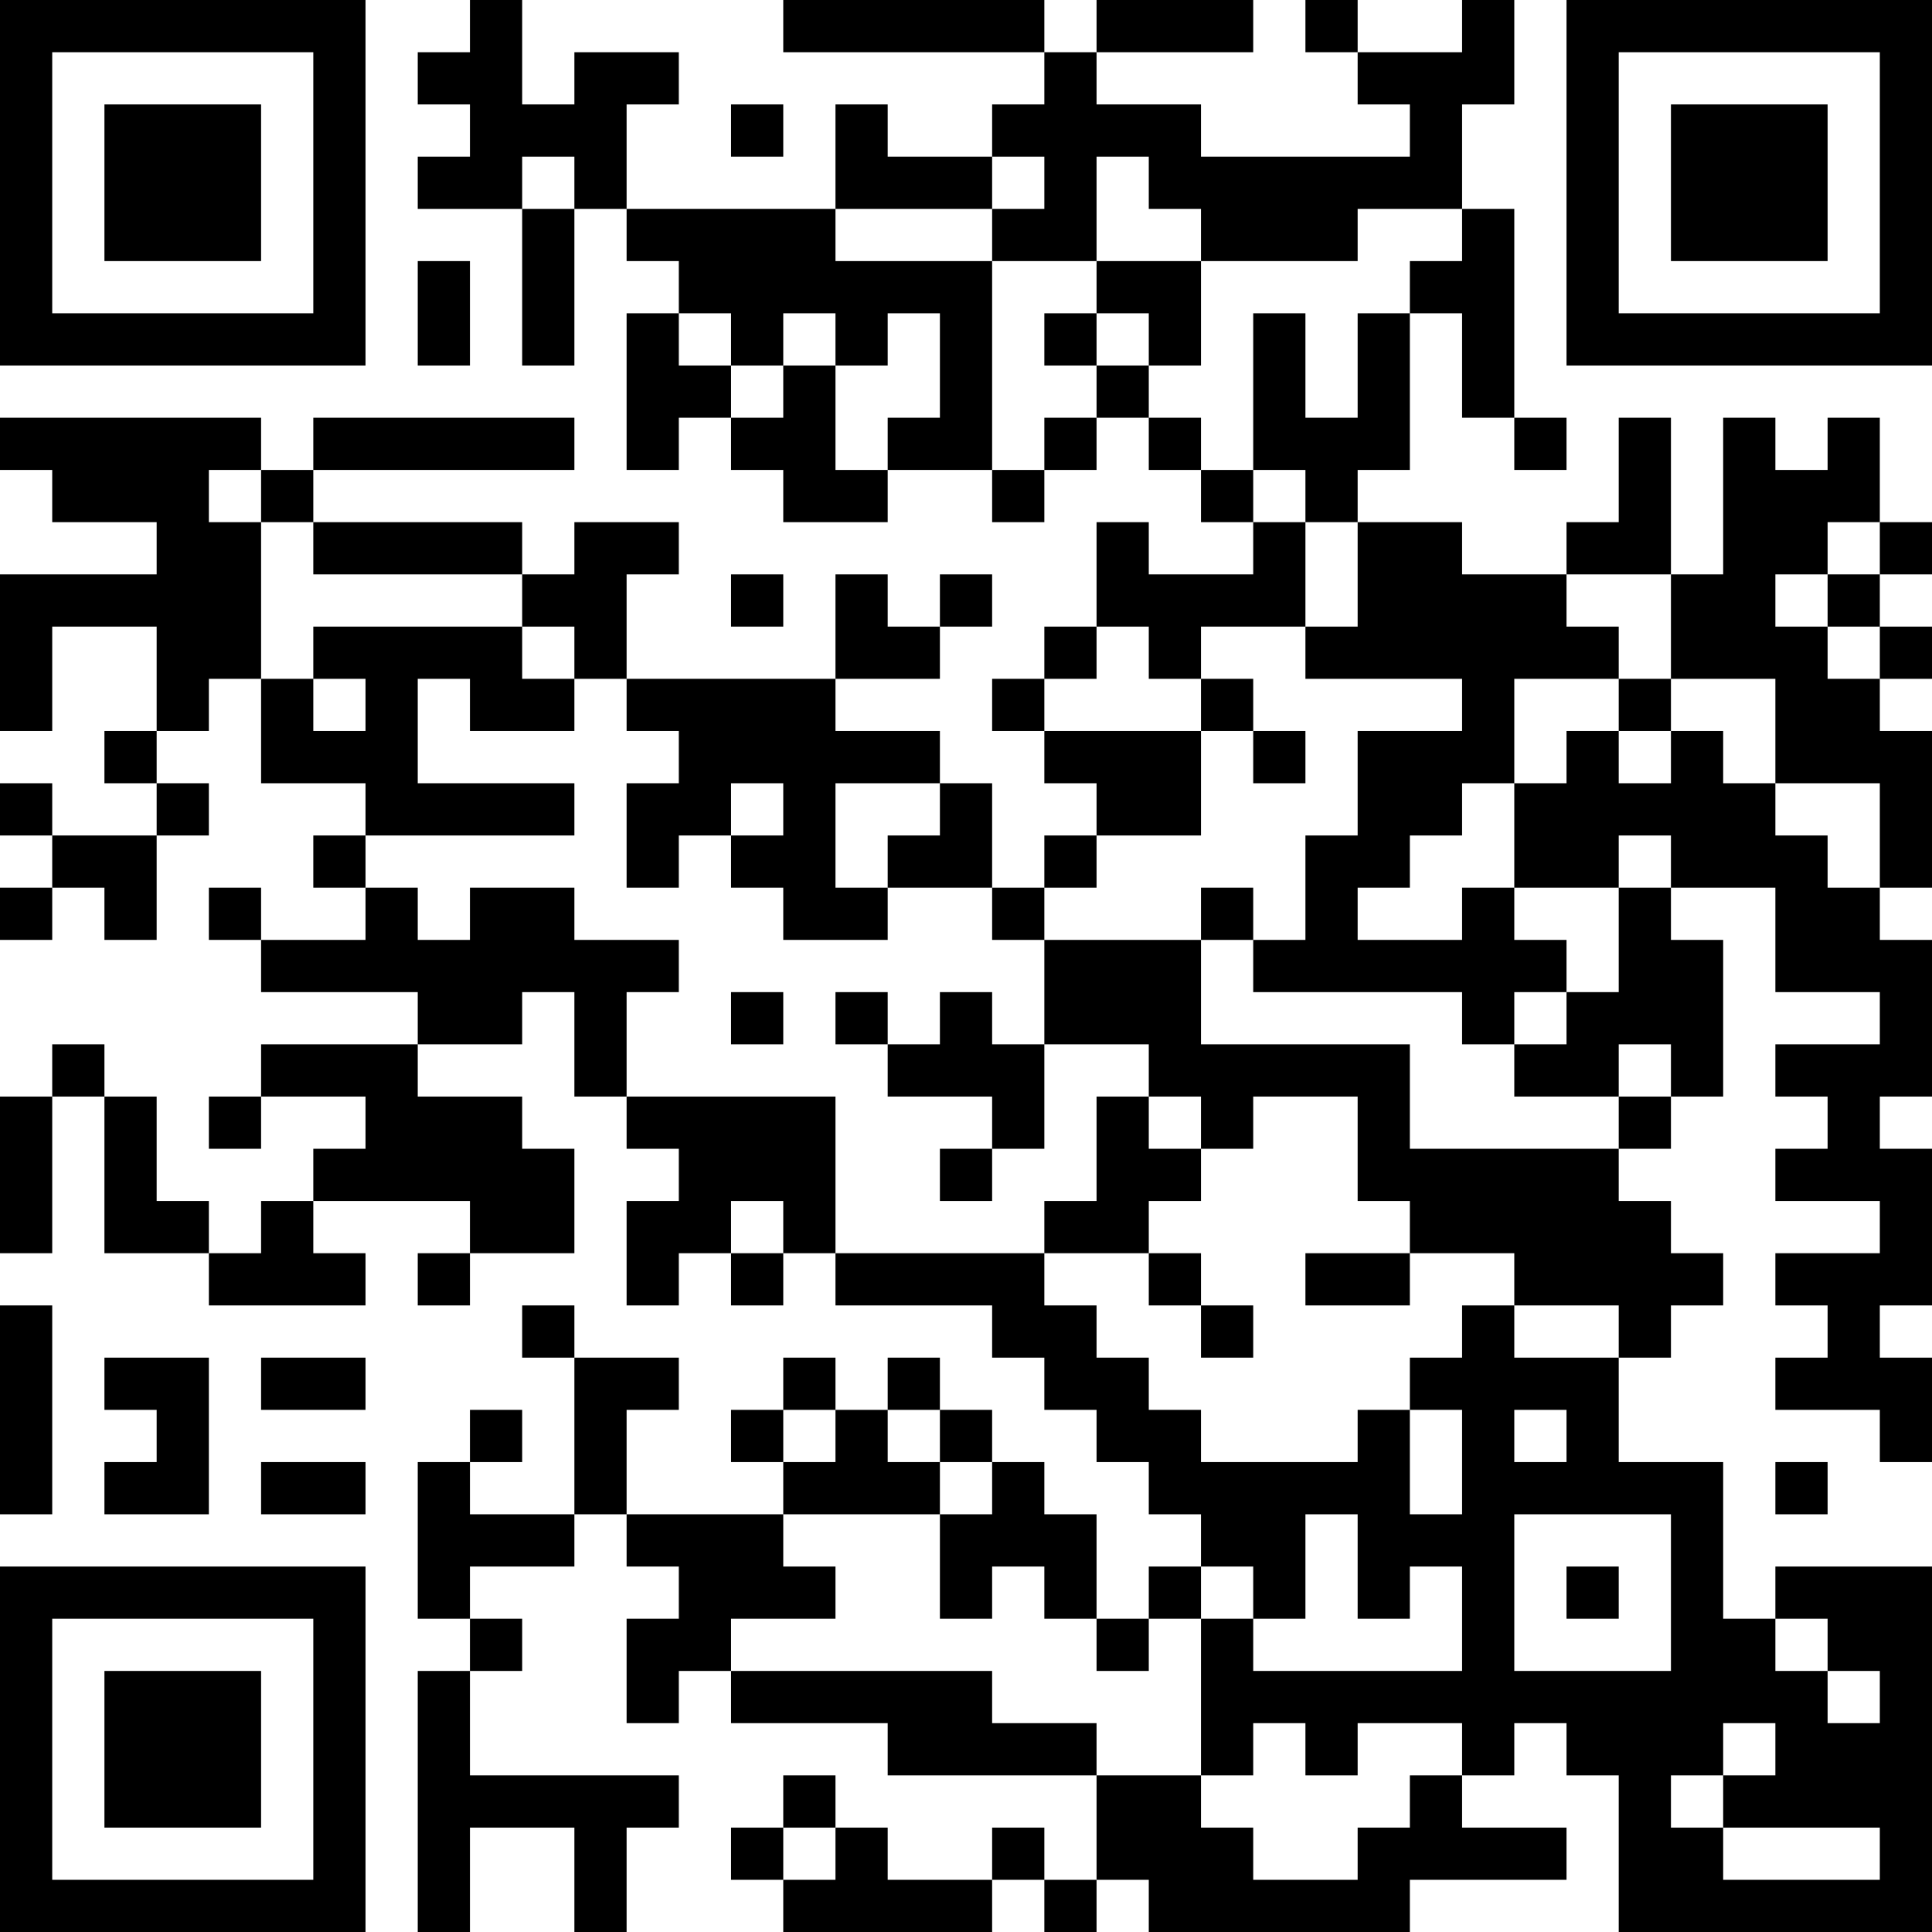 <?xml version="1.0" encoding="UTF-8"?>
<svg xmlns="http://www.w3.org/2000/svg" version="1.1" width="400" height="400" viewBox="0 0 400 400"><rect x="0" y="0" width="400" height="400" fill="#ffffff"/><g transform="scale(10.811)"><g transform="translate(0,0)"><path fill-rule="evenodd" d="M9 0L9 1L8 1L8 2L9 2L9 3L8 3L8 4L10 4L10 7L11 7L11 4L12 4L12 5L13 5L13 6L12 6L12 9L13 9L13 8L14 8L14 9L15 9L15 10L17 10L17 9L19 9L19 10L20 10L20 9L21 9L21 8L22 8L22 9L23 9L23 10L24 10L24 11L22 11L22 10L21 10L21 12L20 12L20 13L19 13L19 14L20 14L20 15L21 15L21 16L20 16L20 17L19 17L19 15L18 15L18 14L16 14L16 13L18 13L18 12L19 12L19 11L18 11L18 12L17 12L17 11L16 11L16 13L12 13L12 11L13 11L13 10L11 10L11 11L10 11L10 10L6 10L6 9L11 9L11 8L6 8L6 9L5 9L5 8L0 8L0 9L1 9L1 10L3 10L3 11L0 11L0 14L1 14L1 12L3 12L3 14L2 14L2 15L3 15L3 16L1 16L1 15L0 15L0 16L1 16L1 17L0 17L0 18L1 18L1 17L2 17L2 18L3 18L3 16L4 16L4 15L3 15L3 14L4 14L4 13L5 13L5 15L7 15L7 16L6 16L6 17L7 17L7 18L5 18L5 17L4 17L4 18L5 18L5 19L8 19L8 20L5 20L5 21L4 21L4 22L5 22L5 21L7 21L7 22L6 22L6 23L5 23L5 24L4 24L4 23L3 23L3 21L2 21L2 20L1 20L1 21L0 21L0 24L1 24L1 21L2 21L2 24L4 24L4 25L7 25L7 24L6 24L6 23L9 23L9 24L8 24L8 25L9 25L9 24L11 24L11 22L10 22L10 21L8 21L8 20L10 20L10 19L11 19L11 21L12 21L12 22L13 22L13 23L12 23L12 25L13 25L13 24L14 24L14 25L15 25L15 24L16 24L16 25L19 25L19 26L20 26L20 27L21 27L21 28L22 28L22 29L23 29L23 30L22 30L22 31L21 31L21 29L20 29L20 28L19 28L19 27L18 27L18 26L17 26L17 27L16 27L16 26L15 26L15 27L14 27L14 28L15 28L15 29L12 29L12 27L13 27L13 26L11 26L11 25L10 25L10 26L11 26L11 29L9 29L9 28L10 28L10 27L9 27L9 28L8 28L8 31L9 31L9 32L8 32L8 37L9 37L9 35L11 35L11 37L12 37L12 35L13 35L13 34L9 34L9 32L10 32L10 31L9 31L9 30L11 30L11 29L12 29L12 30L13 30L13 31L12 31L12 33L13 33L13 32L14 32L14 33L17 33L17 34L21 34L21 36L20 36L20 35L19 35L19 36L17 36L17 35L16 35L16 34L15 34L15 35L14 35L14 36L15 36L15 37L19 37L19 36L20 36L20 37L21 37L21 36L22 36L22 37L27 37L27 36L30 36L30 35L28 35L28 34L29 34L29 33L30 33L30 34L31 34L31 37L37 37L37 30L34 30L34 31L33 31L33 28L31 28L31 26L32 26L32 25L33 25L33 24L32 24L32 23L31 23L31 22L32 22L32 21L33 21L33 18L32 18L32 17L34 17L34 19L36 19L36 20L34 20L34 21L35 21L35 22L34 22L34 23L36 23L36 24L34 24L34 25L35 25L35 26L34 26L34 27L36 27L36 28L37 28L37 26L36 26L36 25L37 25L37 22L36 22L36 21L37 21L37 18L36 18L36 17L37 17L37 14L36 14L36 13L37 13L37 12L36 12L36 11L37 11L37 10L36 10L36 8L35 8L35 9L34 9L34 8L33 8L33 11L32 11L32 8L31 8L31 10L30 10L30 11L28 11L28 10L26 10L26 9L27 9L27 6L28 6L28 8L29 8L29 9L30 9L30 8L29 8L29 4L28 4L28 2L29 2L29 0L28 0L28 1L26 1L26 0L25 0L25 1L26 1L26 2L27 2L27 3L23 3L23 2L21 2L21 1L24 1L24 0L21 0L21 1L20 1L20 0L15 0L15 1L20 1L20 2L19 2L19 3L17 3L17 2L16 2L16 4L12 4L12 2L13 2L13 1L11 1L11 2L10 2L10 0ZM14 2L14 3L15 3L15 2ZM10 3L10 4L11 4L11 3ZM19 3L19 4L16 4L16 5L19 5L19 9L20 9L20 8L21 8L21 7L22 7L22 8L23 8L23 9L24 9L24 10L25 10L25 12L23 12L23 13L22 13L22 12L21 12L21 13L20 13L20 14L23 14L23 16L21 16L21 17L20 17L20 18L19 18L19 17L17 17L17 16L18 16L18 15L16 15L16 17L17 17L17 18L15 18L15 17L14 17L14 16L15 16L15 15L14 15L14 16L13 16L13 17L12 17L12 15L13 15L13 14L12 14L12 13L11 13L11 12L10 12L10 11L6 11L6 10L5 10L5 9L4 9L4 10L5 10L5 13L6 13L6 14L7 14L7 13L6 13L6 12L10 12L10 13L11 13L11 14L9 14L9 13L8 13L8 15L11 15L11 16L7 16L7 17L8 17L8 18L9 18L9 17L11 17L11 18L13 18L13 19L12 19L12 21L16 21L16 24L20 24L20 25L21 25L21 26L22 26L22 27L23 27L23 28L26 28L26 27L27 27L27 29L28 29L28 27L27 27L27 26L28 26L28 25L29 25L29 26L31 26L31 25L29 25L29 24L27 24L27 23L26 23L26 21L24 21L24 22L23 22L23 21L22 21L22 20L20 20L20 18L23 18L23 20L27 20L27 22L31 22L31 21L32 21L32 20L31 20L31 21L29 21L29 20L30 20L30 19L31 19L31 17L32 17L32 16L31 16L31 17L29 17L29 15L30 15L30 14L31 14L31 15L32 15L32 14L33 14L33 15L34 15L34 16L35 16L35 17L36 17L36 15L34 15L34 13L32 13L32 11L30 11L30 12L31 12L31 13L29 13L29 15L28 15L28 16L27 16L27 17L26 17L26 18L28 18L28 17L29 17L29 18L30 18L30 19L29 19L29 20L28 20L28 19L24 19L24 18L25 18L25 16L26 16L26 14L28 14L28 13L25 13L25 12L26 12L26 10L25 10L25 9L24 9L24 6L25 6L25 8L26 8L26 6L27 6L27 5L28 5L28 4L26 4L26 5L23 5L23 4L22 4L22 3L21 3L21 5L19 5L19 4L20 4L20 3ZM8 5L8 7L9 7L9 5ZM21 5L21 6L20 6L20 7L21 7L21 6L22 6L22 7L23 7L23 5ZM13 6L13 7L14 7L14 8L15 8L15 7L16 7L16 9L17 9L17 8L18 8L18 6L17 6L17 7L16 7L16 6L15 6L15 7L14 7L14 6ZM35 10L35 11L34 11L34 12L35 12L35 13L36 13L36 12L35 12L35 11L36 11L36 10ZM14 11L14 12L15 12L15 11ZM23 13L23 14L24 14L24 15L25 15L25 14L24 14L24 13ZM31 13L31 14L32 14L32 13ZM23 17L23 18L24 18L24 17ZM14 19L14 20L15 20L15 19ZM16 19L16 20L17 20L17 21L19 21L19 22L18 22L18 23L19 23L19 22L20 22L20 20L19 20L19 19L18 19L18 20L17 20L17 19ZM21 21L21 23L20 23L20 24L22 24L22 25L23 25L23 26L24 26L24 25L23 25L23 24L22 24L22 23L23 23L23 22L22 22L22 21ZM14 23L14 24L15 24L15 23ZM25 24L25 25L27 25L27 24ZM0 25L0 29L1 29L1 25ZM2 26L2 27L3 27L3 28L2 28L2 29L4 29L4 26ZM5 26L5 27L7 27L7 26ZM15 27L15 28L16 28L16 27ZM17 27L17 28L18 28L18 29L15 29L15 30L16 30L16 31L14 31L14 32L19 32L19 33L21 33L21 34L23 34L23 35L24 35L24 36L26 36L26 35L27 35L27 34L28 34L28 33L26 33L26 34L25 34L25 33L24 33L24 34L23 34L23 31L24 31L24 32L28 32L28 30L27 30L27 31L26 31L26 29L25 29L25 31L24 31L24 30L23 30L23 31L22 31L22 32L21 32L21 31L20 31L20 30L19 30L19 31L18 31L18 29L19 29L19 28L18 28L18 27ZM29 27L29 28L30 28L30 27ZM5 28L5 29L7 29L7 28ZM34 28L34 29L35 29L35 28ZM29 29L29 32L32 32L32 29ZM30 30L30 31L31 31L31 30ZM34 31L34 32L35 32L35 33L36 33L36 32L35 32L35 31ZM33 33L33 34L32 34L32 35L33 35L33 36L36 36L36 35L33 35L33 34L34 34L34 33ZM15 35L15 36L16 36L16 35ZM0 0L0 7L7 7L7 0ZM1 1L1 6L6 6L6 1ZM2 2L2 5L5 5L5 2ZM30 0L30 7L37 7L37 0ZM31 1L31 6L36 6L36 1ZM32 2L32 5L35 5L35 2ZM0 30L0 37L7 37L7 30ZM1 31L1 36L6 36L6 31ZM2 32L2 35L5 35L5 32Z" fill="#000000"/></g></g></svg>

